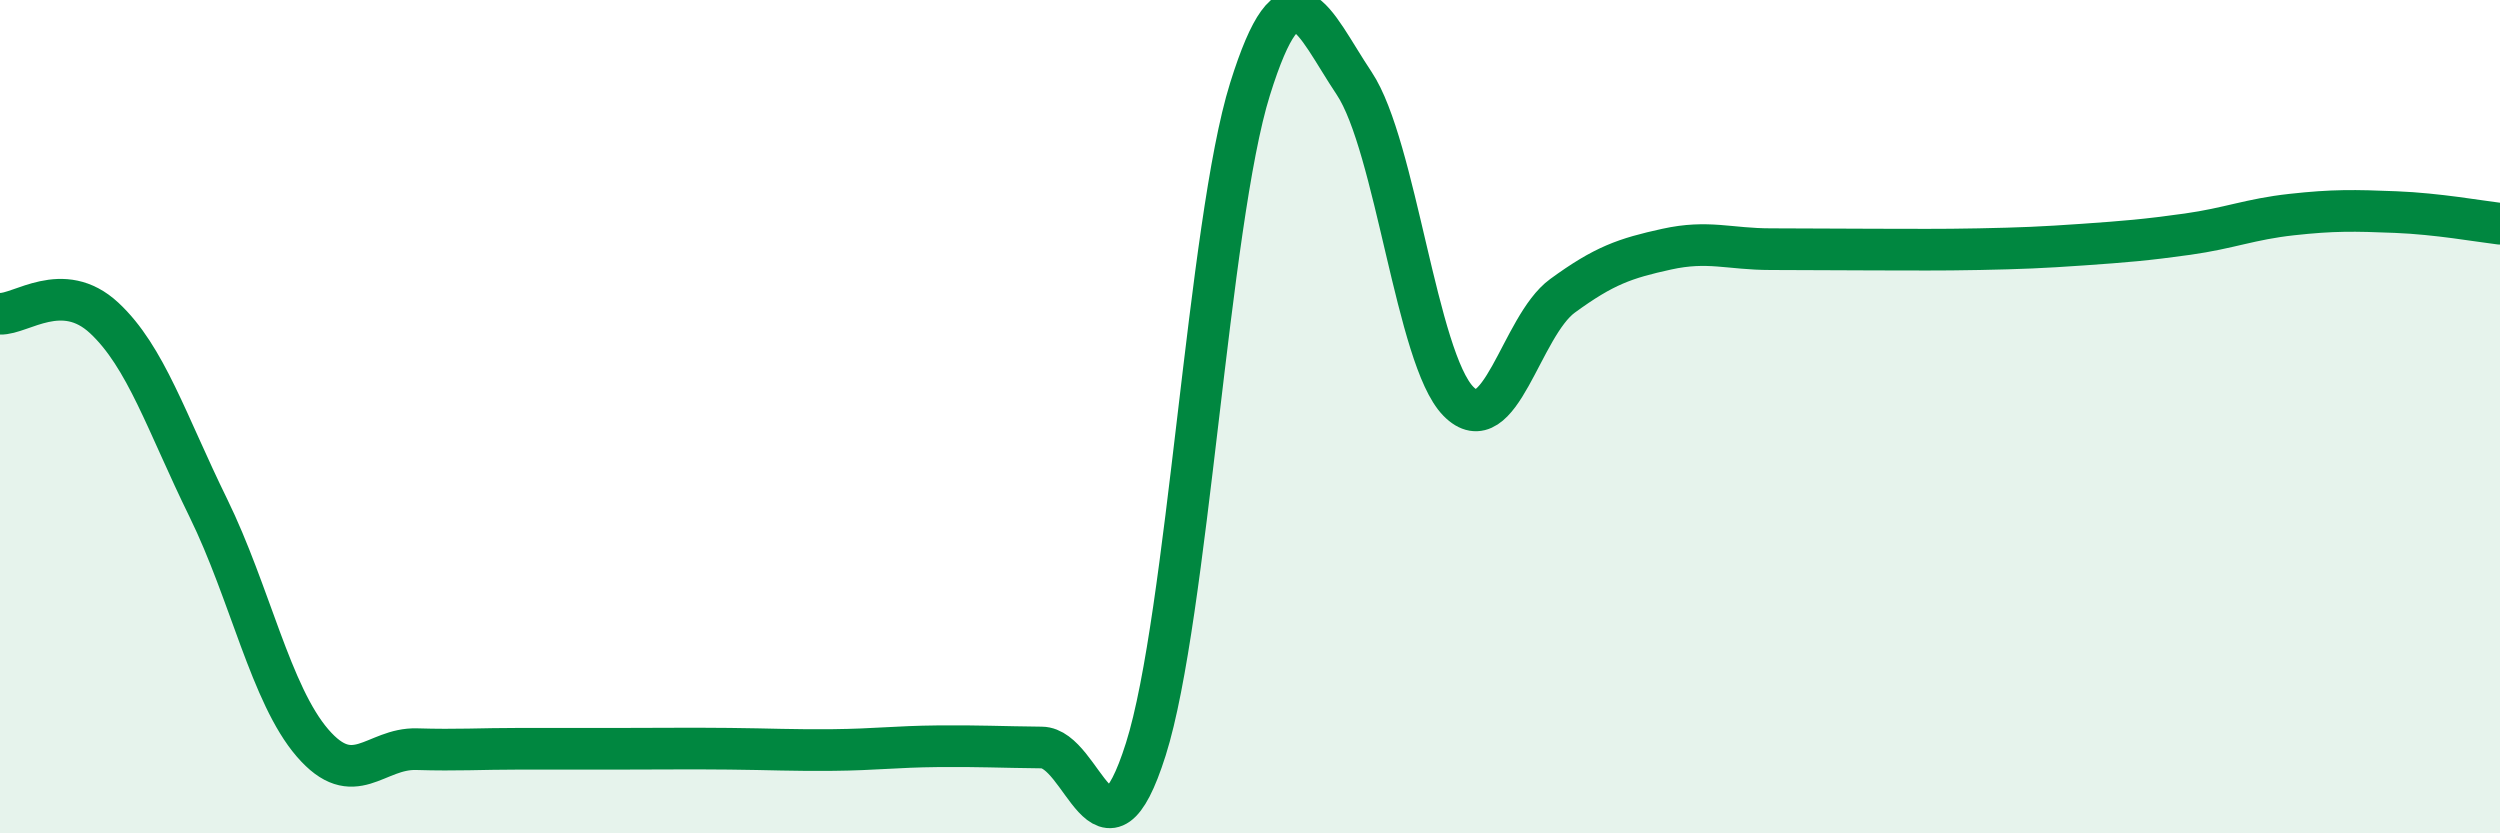 
    <svg width="60" height="20" viewBox="0 0 60 20" xmlns="http://www.w3.org/2000/svg">
      <path
        d="M 0,7.53 C 0.5,7.55 1.5,6.7 2.5,7.63 C 3.5,8.56 4,10.15 5,12.19 C 6,14.23 6.5,16.67 7.5,17.83 C 8.5,18.99 9,17.95 10,17.98 C 11,18.01 11.5,17.97 12.5,17.97 C 13.5,17.97 14,17.97 15,17.97 C 16,17.97 16.5,17.96 17.5,17.97 C 18.5,17.98 19,18.01 20,18 C 21,17.99 21.5,17.92 22.5,17.91 C 23.5,17.9 24,17.93 25,17.94 C 26,17.95 26.5,21.14 27.5,17.98 C 28.5,14.82 29,5.34 30,2.14 C 31,-1.06 31.5,0.5 32.5,2 C 33.5,3.5 34,8.61 35,9.63 C 36,10.65 36.5,7.83 37.5,7.1 C 38.5,6.37 39,6.2 40,5.98 C 41,5.76 41.5,5.98 42.5,5.98 C 43.5,5.98 44,5.99 45,5.99 C 46,5.99 46.5,6 47.5,5.98 C 48.5,5.96 49,5.94 50,5.87 C 51,5.8 51.5,5.76 52.5,5.62 C 53.5,5.48 54,5.26 55,5.15 C 56,5.04 56.5,5.05 57.5,5.09 C 58.5,5.13 59.5,5.31 60,5.37L60 20L0 20Z"
        fill="#008740"
        opacity="0.1"
        stroke-linecap="round"
        stroke-linejoin="round"
      />
      <path
        d="M 0,7.53 C 0.5,7.55 1.5,6.7 2.5,7.63 C 3.5,8.56 4,10.15 5,12.19 C 6,14.23 6.5,16.67 7.5,17.83 C 8.5,18.99 9,17.95 10,17.98 C 11,18.01 11.5,17.97 12.5,17.97 C 13.5,17.97 14,17.97 15,17.97 C 16,17.97 16.5,17.96 17.5,17.97 C 18.5,17.98 19,18.01 20,18 C 21,17.99 21.5,17.92 22.5,17.91 C 23.5,17.9 24,17.93 25,17.94 C 26,17.95 26.5,21.14 27.5,17.98 C 28.5,14.82 29,5.34 30,2.14 C 31,-1.06 31.5,0.5 32.5,2 C 33.5,3.5 34,8.61 35,9.63 C 36,10.65 36.5,7.83 37.5,7.1 C 38.5,6.37 39,6.2 40,5.98 C 41,5.76 41.5,5.98 42.5,5.98 C 43.5,5.98 44,5.99 45,5.99 C 46,5.99 46.5,6 47.5,5.98 C 48.5,5.96 49,5.94 50,5.87 C 51,5.8 51.5,5.76 52.5,5.62 C 53.5,5.48 54,5.26 55,5.15 C 56,5.04 56.5,5.05 57.5,5.09 C 58.5,5.13 59.5,5.31 60,5.37"
        stroke="#008740"
        stroke-width="1"
        fill="none"
        stroke-linecap="round"
        stroke-linejoin="round"
      />
    </svg>
  